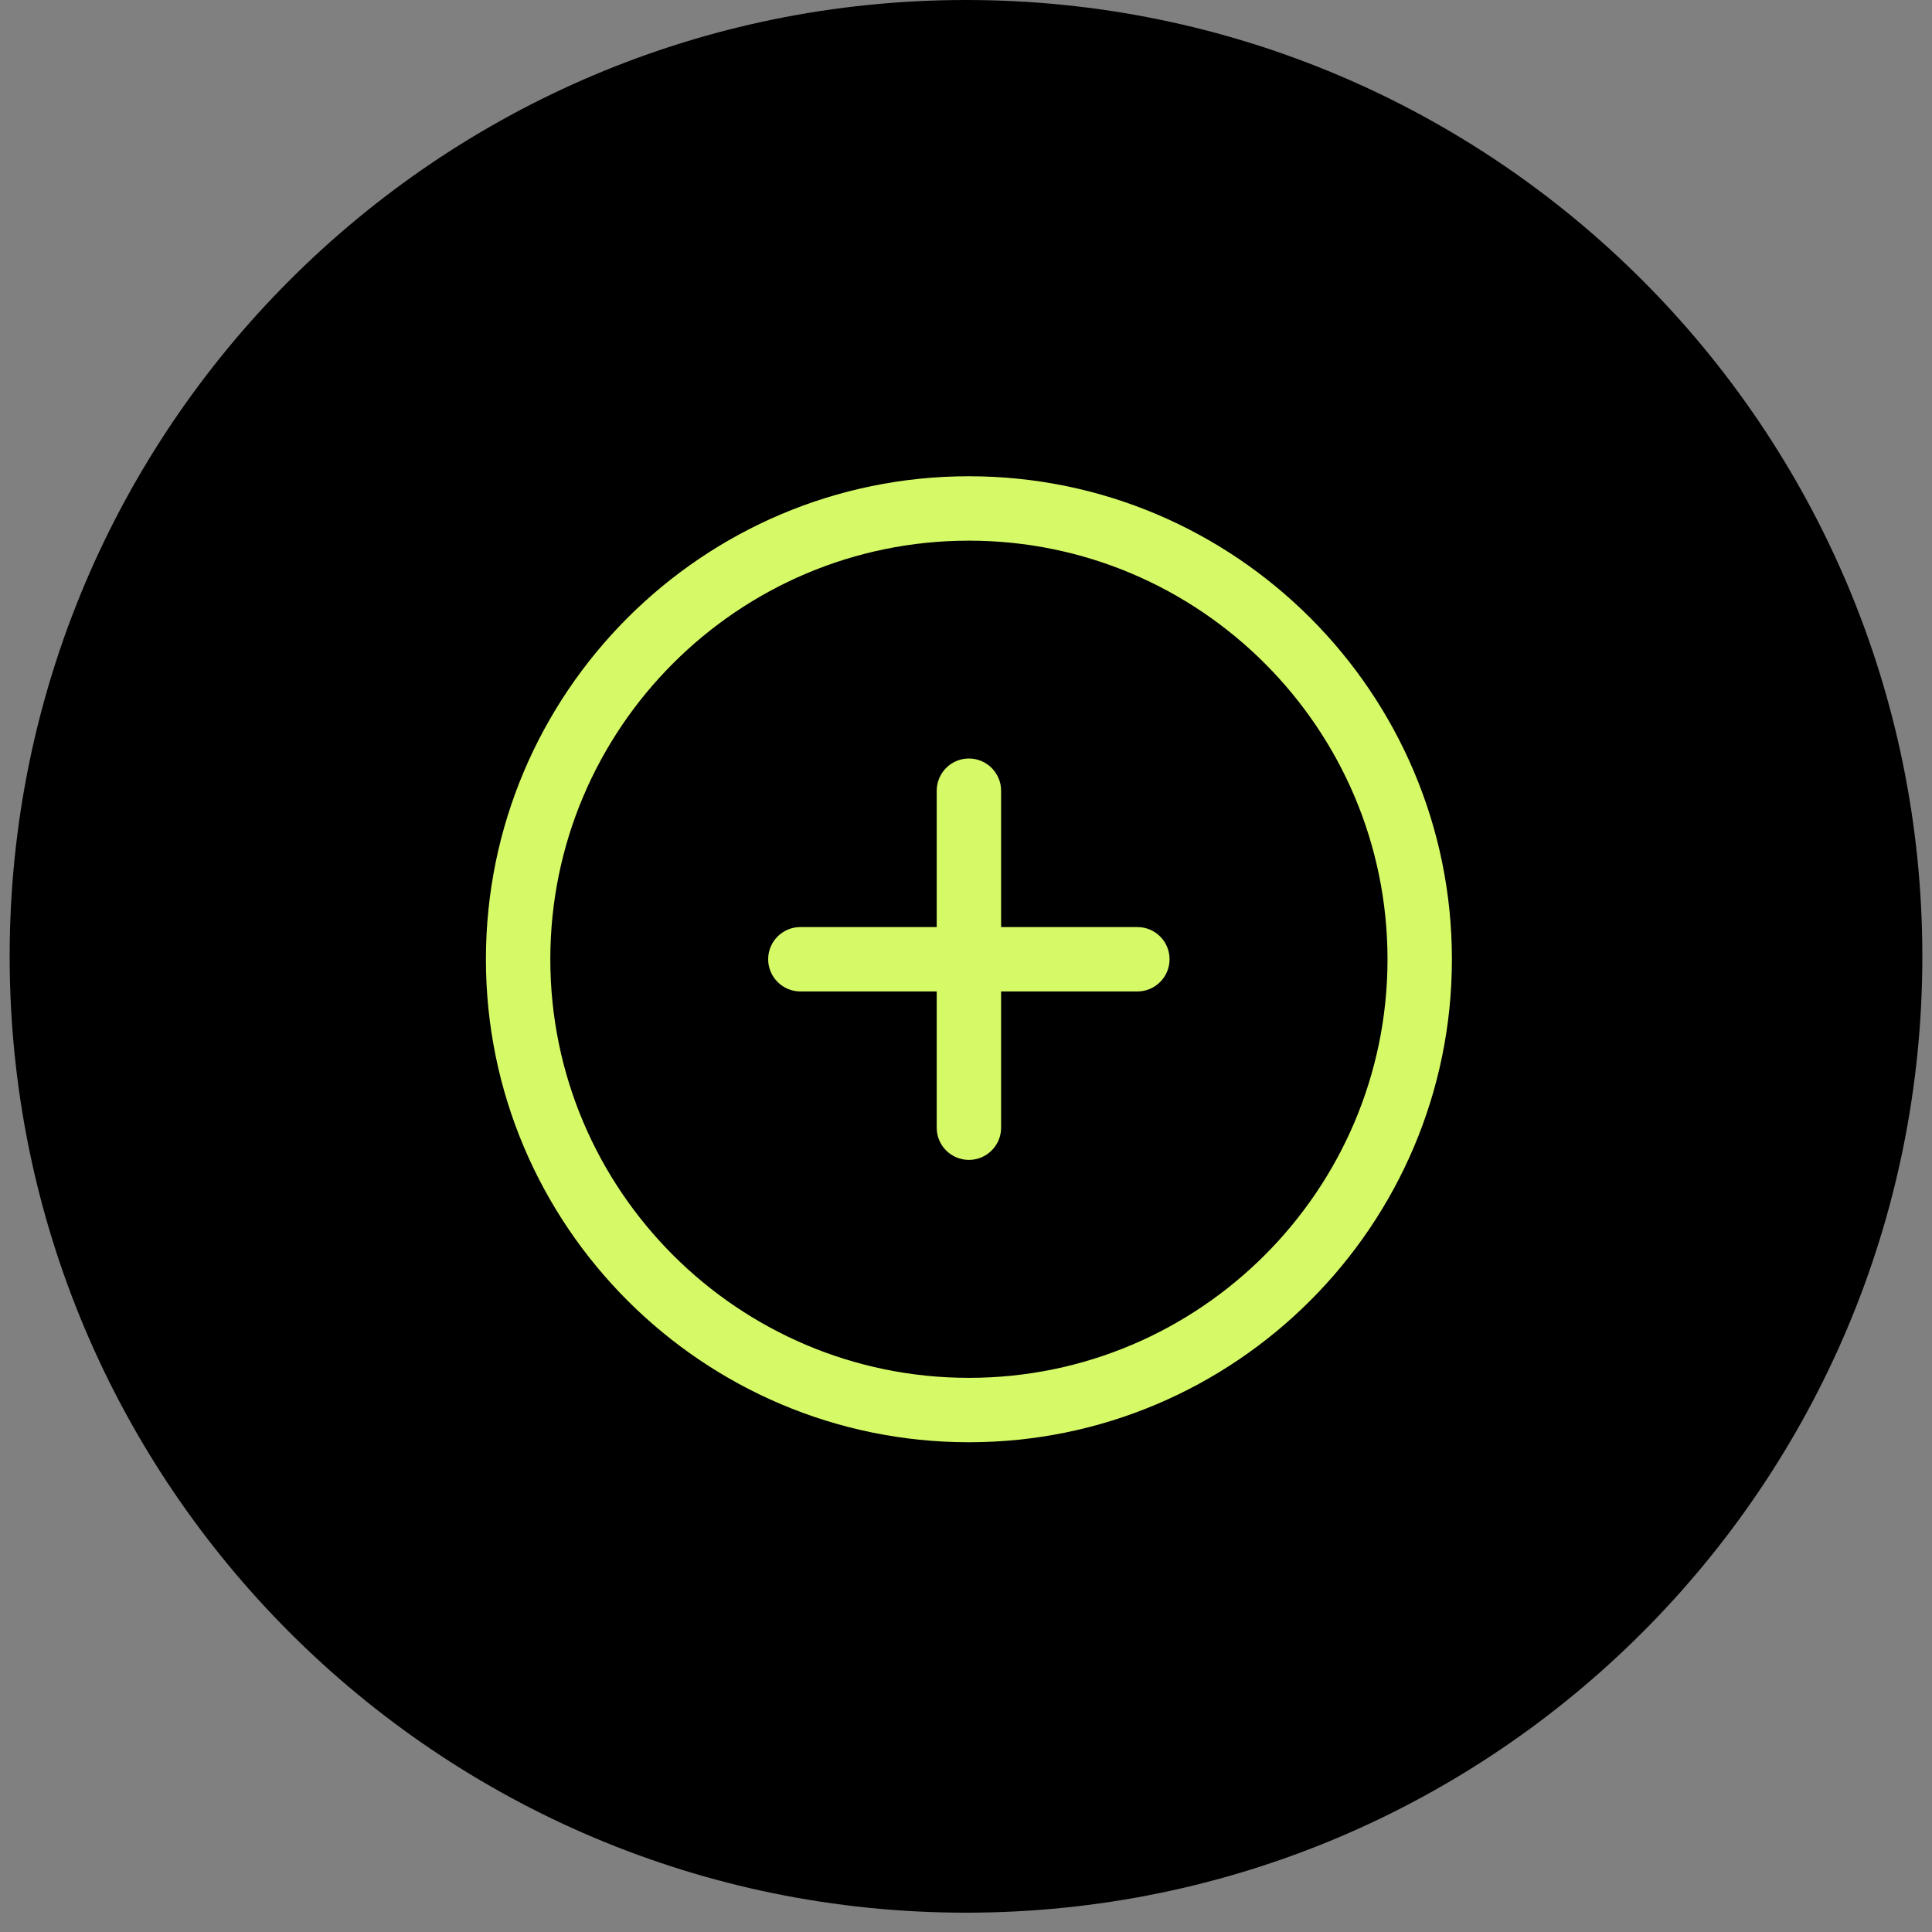 <svg xmlns="http://www.w3.org/2000/svg" xmlns:xlink="http://www.w3.org/1999/xlink" width="100" zoomAndPan="magnify" viewBox="0 0 75 75" height="100" preserveAspectRatio="xMidYMid meet" version="1.0"><rect x="0" y="0" width="75" height="75" fill="#808080" stroke="none"/><defs><clipPath id="1d599ca5ac"><path d="M 0.375 0 L 74.625 0 L 74.625 74.25 L 0.375 74.25 Z M 0.375 0 " clip-rule="nonzero"/></clipPath><clipPath id="5ca3a0e180"><path d="M 37.5 0 C 16.996 0 0.375 16.621 0.375 37.125 C 0.375 57.629 16.996 74.25 37.5 74.25 C 58.004 74.25 74.625 57.629 74.625 37.125 C 74.625 16.621 58.004 0 37.5 0 " clip-rule="nonzero"/></clipPath><clipPath id="897c34aa8b"><path d="M 18.863 18.488 L 56.363 18.488 L 56.363 55.988 L 18.863 55.988 Z M 18.863 18.488 " clip-rule="nonzero"/></clipPath></defs><g clip-path="url(#1d599ca5ac)"><g clip-path="url(#5ca3a0e180)"><path fill="#000000" d="M 0.375 0 L 74.625 0 L 74.625 74.25 L 0.375 74.25 Z M 0.375 0 " fill-opacity="1" fill-rule="nonzero"/></g></g><g clip-path="url(#897c34aa8b)"><path fill="#d6f967" d="M 37.613 18.488 C 27.273 18.488 18.863 26.898 18.863 37.238 C 18.863 47.574 27.273 55.988 37.613 55.988 C 47.949 55.988 56.363 47.574 56.363 37.238 C 56.363 26.898 47.949 18.488 37.613 18.488 Z M 37.613 53.488 C 28.652 53.488 21.363 46.199 21.363 37.238 C 21.363 28.277 28.652 20.988 37.613 20.988 C 46.574 20.988 53.863 28.277 53.863 37.238 C 53.863 46.199 46.574 53.488 37.613 53.488 Z M 37.613 53.488 " fill-opacity="1" fill-rule="nonzero"/></g><path fill="#d6f967" d="M 44.152 35.988 L 38.863 35.988 L 38.863 30.695 C 38.863 30.008 38.301 29.445 37.613 29.445 C 36.922 29.445 36.363 30.008 36.363 30.695 L 36.363 35.988 L 31.07 35.988 C 30.383 35.988 29.82 36.547 29.82 37.238 C 29.82 37.926 30.383 38.488 31.07 38.488 L 36.363 38.488 L 36.363 43.777 C 36.363 44.469 36.922 45.027 37.613 45.027 C 38.301 45.027 38.863 44.469 38.863 43.777 L 38.863 38.488 L 44.152 38.488 C 44.844 38.488 45.402 37.926 45.402 37.238 C 45.402 36.547 44.844 35.988 44.152 35.988 Z M 44.152 35.988 " fill-opacity="1" fill-rule="nonzero"/></svg>